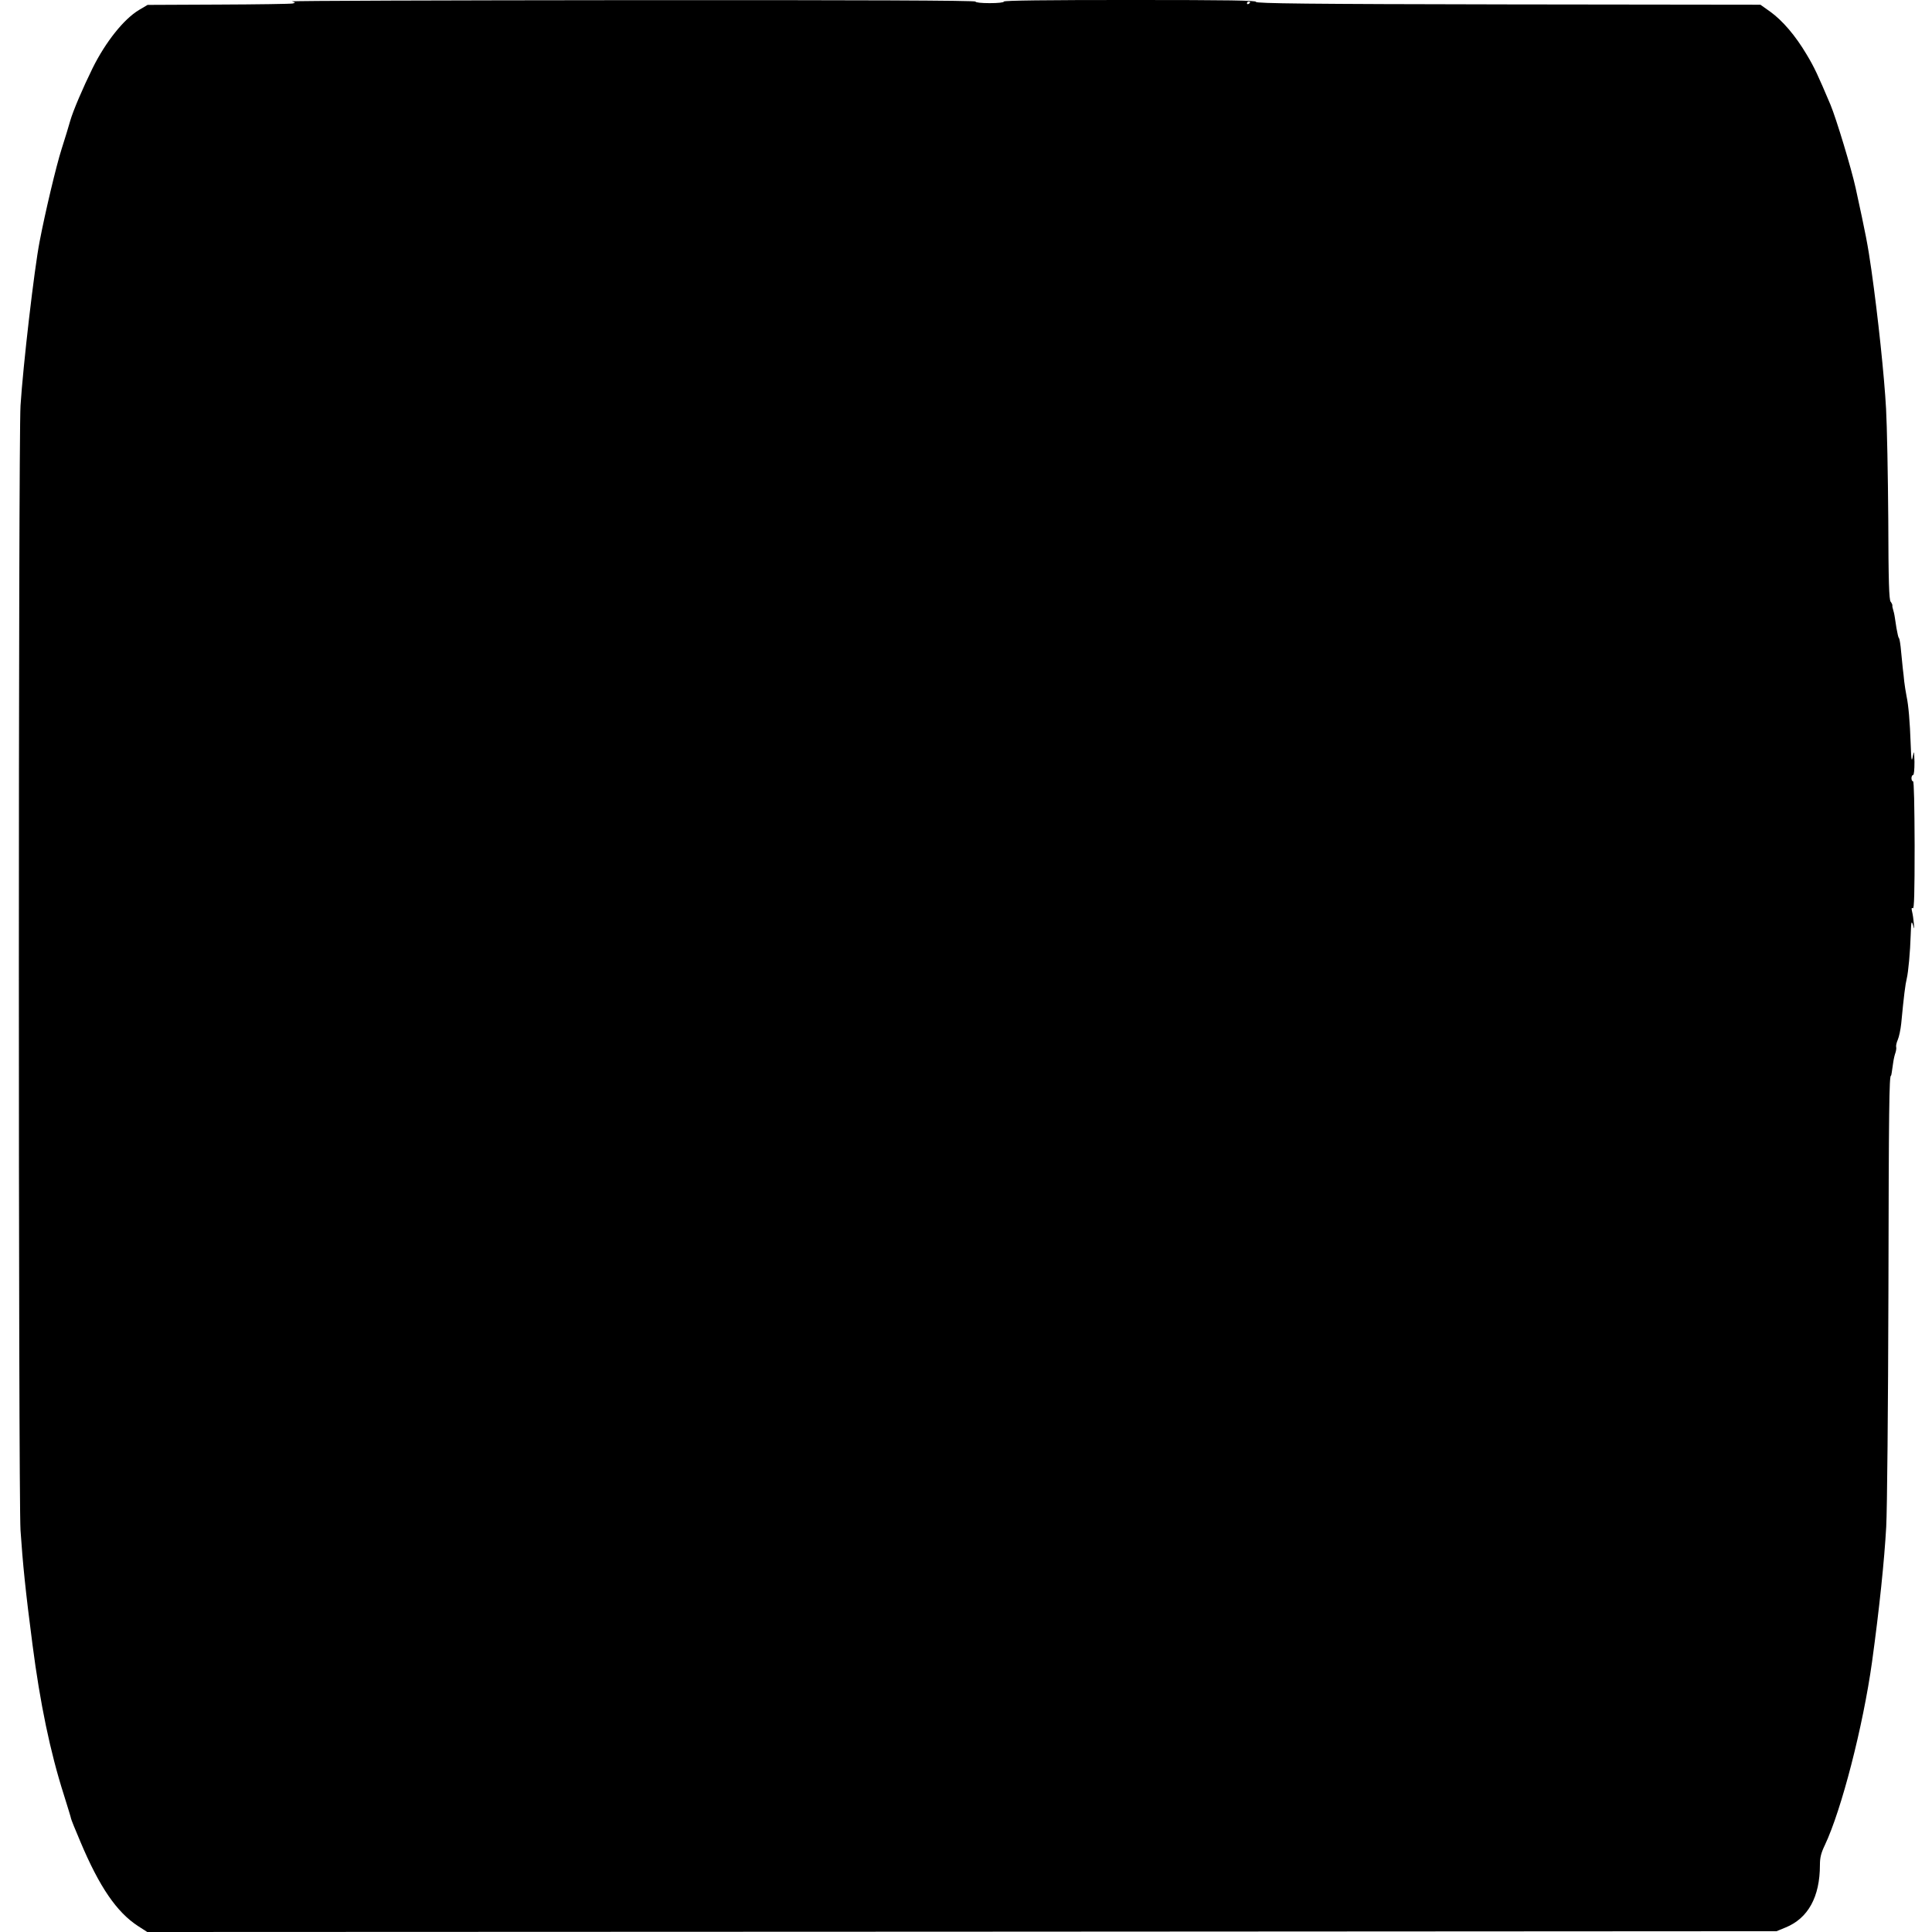 <?xml version="1.0" standalone="no"?>
<!DOCTYPE svg PUBLIC "-//W3C//DTD SVG 20010904//EN"
 "http://www.w3.org/TR/2001/REC-SVG-20010904/DTD/svg10.dtd">
<svg version="1.0" xmlns="http://www.w3.org/2000/svg"
 width="1224pt" height="1224pt" viewBox="0 0 1224 1224"
 preserveAspectRatio="xMidYMid meet">
<g transform="translate(0,1224) scale(0.1,-0.1)"
fill="#000000" stroke="none">
<path d="M1850 12231 c23 -7 23 -8 5 -13 -12 -3 -223 -6 -470 -7 l-450 -2 -54
-32 c-97 -58 -212 -203 -294 -368 -62 -126 -124 -271 -142 -334 -9 -33 -34
-114 -55 -180 -33 -103 -104 -401 -139 -585 -34 -174 -105 -787 -121 -1040
-14 -226 -14 -6904 0 -7125 14 -209 32 -389 76 -725 48 -371 112 -679 198
-949 25 -80 46 -148 46 -152 0 -4 27 -72 61 -151 119 -282 228 -442 363 -530
l59 -38 5161 2 5161 3 56 23 c144 58 219 194 219 397 0 46 7 75 31 125 106
224 242 752 299 1160 47 342 78 643 90 857 6 114 12 748 14 1503 2 1148 5
1355 16 1355 1 0 4 9 5 20 2 11 6 39 9 62 3 23 10 52 15 65 4 13 6 28 4 35 -2
7 2 27 10 45 8 18 18 65 22 103 17 179 26 248 35 285 10 40 22 172 25 275 3
89 5 97 16 60 7 -25 7 -23 4 15 -2 25 -7 58 -11 74 -5 21 -4 27 5 22 8 -6 11
94 11 398 -1 254 -4 406 -10 406 -6 0 -10 9 -10 20 0 11 5 20 10 20 6 0 9 33
9 83 -2 66 -3 74 -9 42 -9 -48 -11 -36 -15 70 -5 143 -14 248 -26 303 -6 29
-12 72 -15 95 -2 23 -6 60 -9 82 -2 22 -7 71 -11 110 -3 38 -9 74 -12 80 -4 5
-8 17 -9 25 -2 8 -5 26 -8 40 -2 14 -7 43 -10 65 -3 22 -9 47 -12 55 -3 8 -5
19 -4 24 1 4 -4 15 -11 24 -10 12 -14 126 -15 521 -2 278 -8 594 -14 701 -11
204 -51 584 -93 880 -23 161 -35 222 -100 520 -27 123 -123 440 -159 526 -81
191 -102 237 -152 320 -70 118 -152 214 -230 270 l-62 44 -1599 2 c-1273 2
-1598 6 -1597 16 2 9 -162 12 -797 12 -527 0 -800 -3 -800 -10 0 -6 -37 -10
-90 -10 -53 0 -90 4 -90 10 0 7 -732 10 -2177 9 -1198 -1 -2167 -4 -2153 -8z
m6070 -5 c0 -3 -4 -8 -10 -11 -5 -3 -10 -1 -10 4 0 6 5 11 10 11 6 0 10 -2 10
-4z"/>
</g>
</svg>
